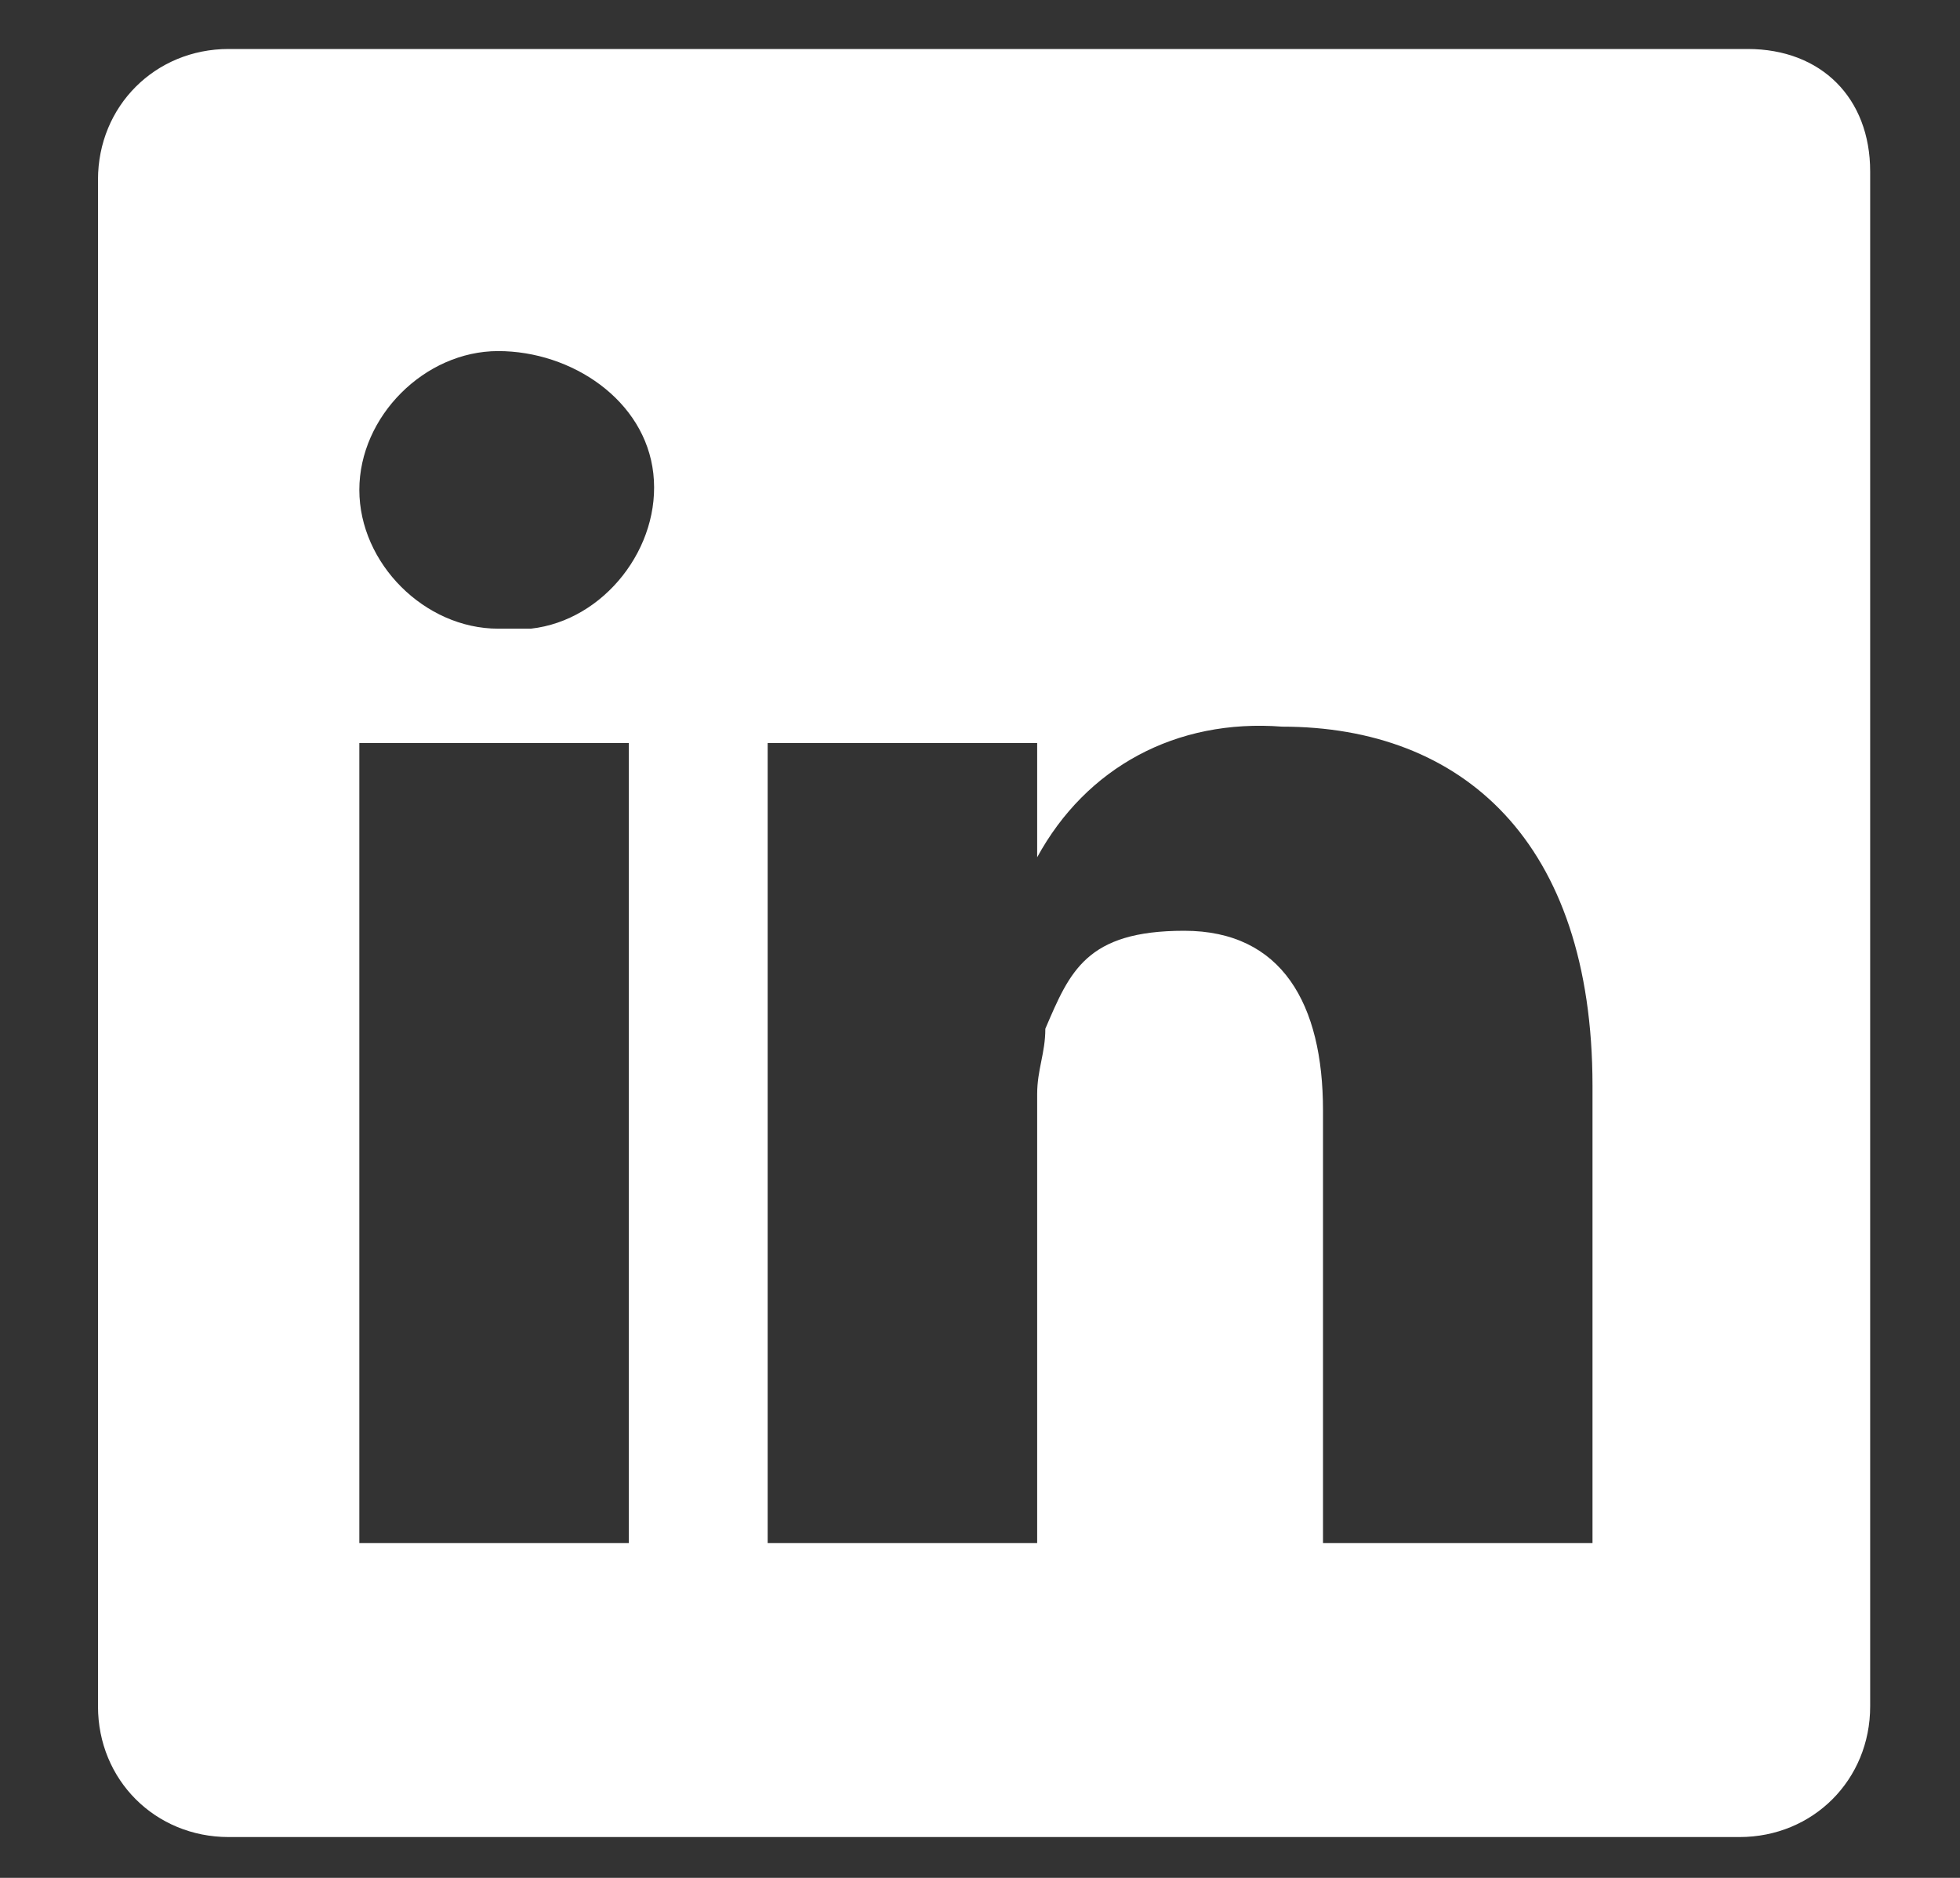 <?xml version="1.0" encoding="UTF-8"?>
<svg id="Warstwa_1" data-name="Warstwa 1" xmlns="http://www.w3.org/2000/svg" version="1.1" viewBox="0 0 24 23">
  <rect x="0" y="0" width="24" height="23" fill="#333333" stroke="none"/>
  <defs>
    <style>
      .cls-1 {
        fill: #fff;
        stroke-width: 0px;
      }
    </style>
  </defs>
  <path class="cls-1" d="M21.2.6H2.8c-.9,0-1.6.7-1.6,1.6h0v18.7c0,.9.7,1.6,1.6,1.6h18.5c.9,0,1.6-.7,1.6-1.6h0V2.1c0-.9-.6-1.5-1.5-1.5h-.2ZM7.7,18.9h-3.3v-9.8h3.3v9.8ZM6.1,7.7h0c-.9,0-1.7-.8-1.7-1.7s.8-1.7,1.7-1.7c.9,0,1.8.6,1.9,1.5s-.6,1.8-1.5,1.9c0,0-.3,0-.4,0ZM19.5,18.9h-3.3v-5.3c0-1.3-.5-2.2-1.7-2.2s-1.4.5-1.7,1.2c0,.3-.1.5-.1.8v5.5h-3.3v-9.8h3.3v1.4c.6-1.1,1.7-1.7,3-1.6,2.2,0,3.8,1.4,3.8,4.4v5.7h0Z"/>
</svg>